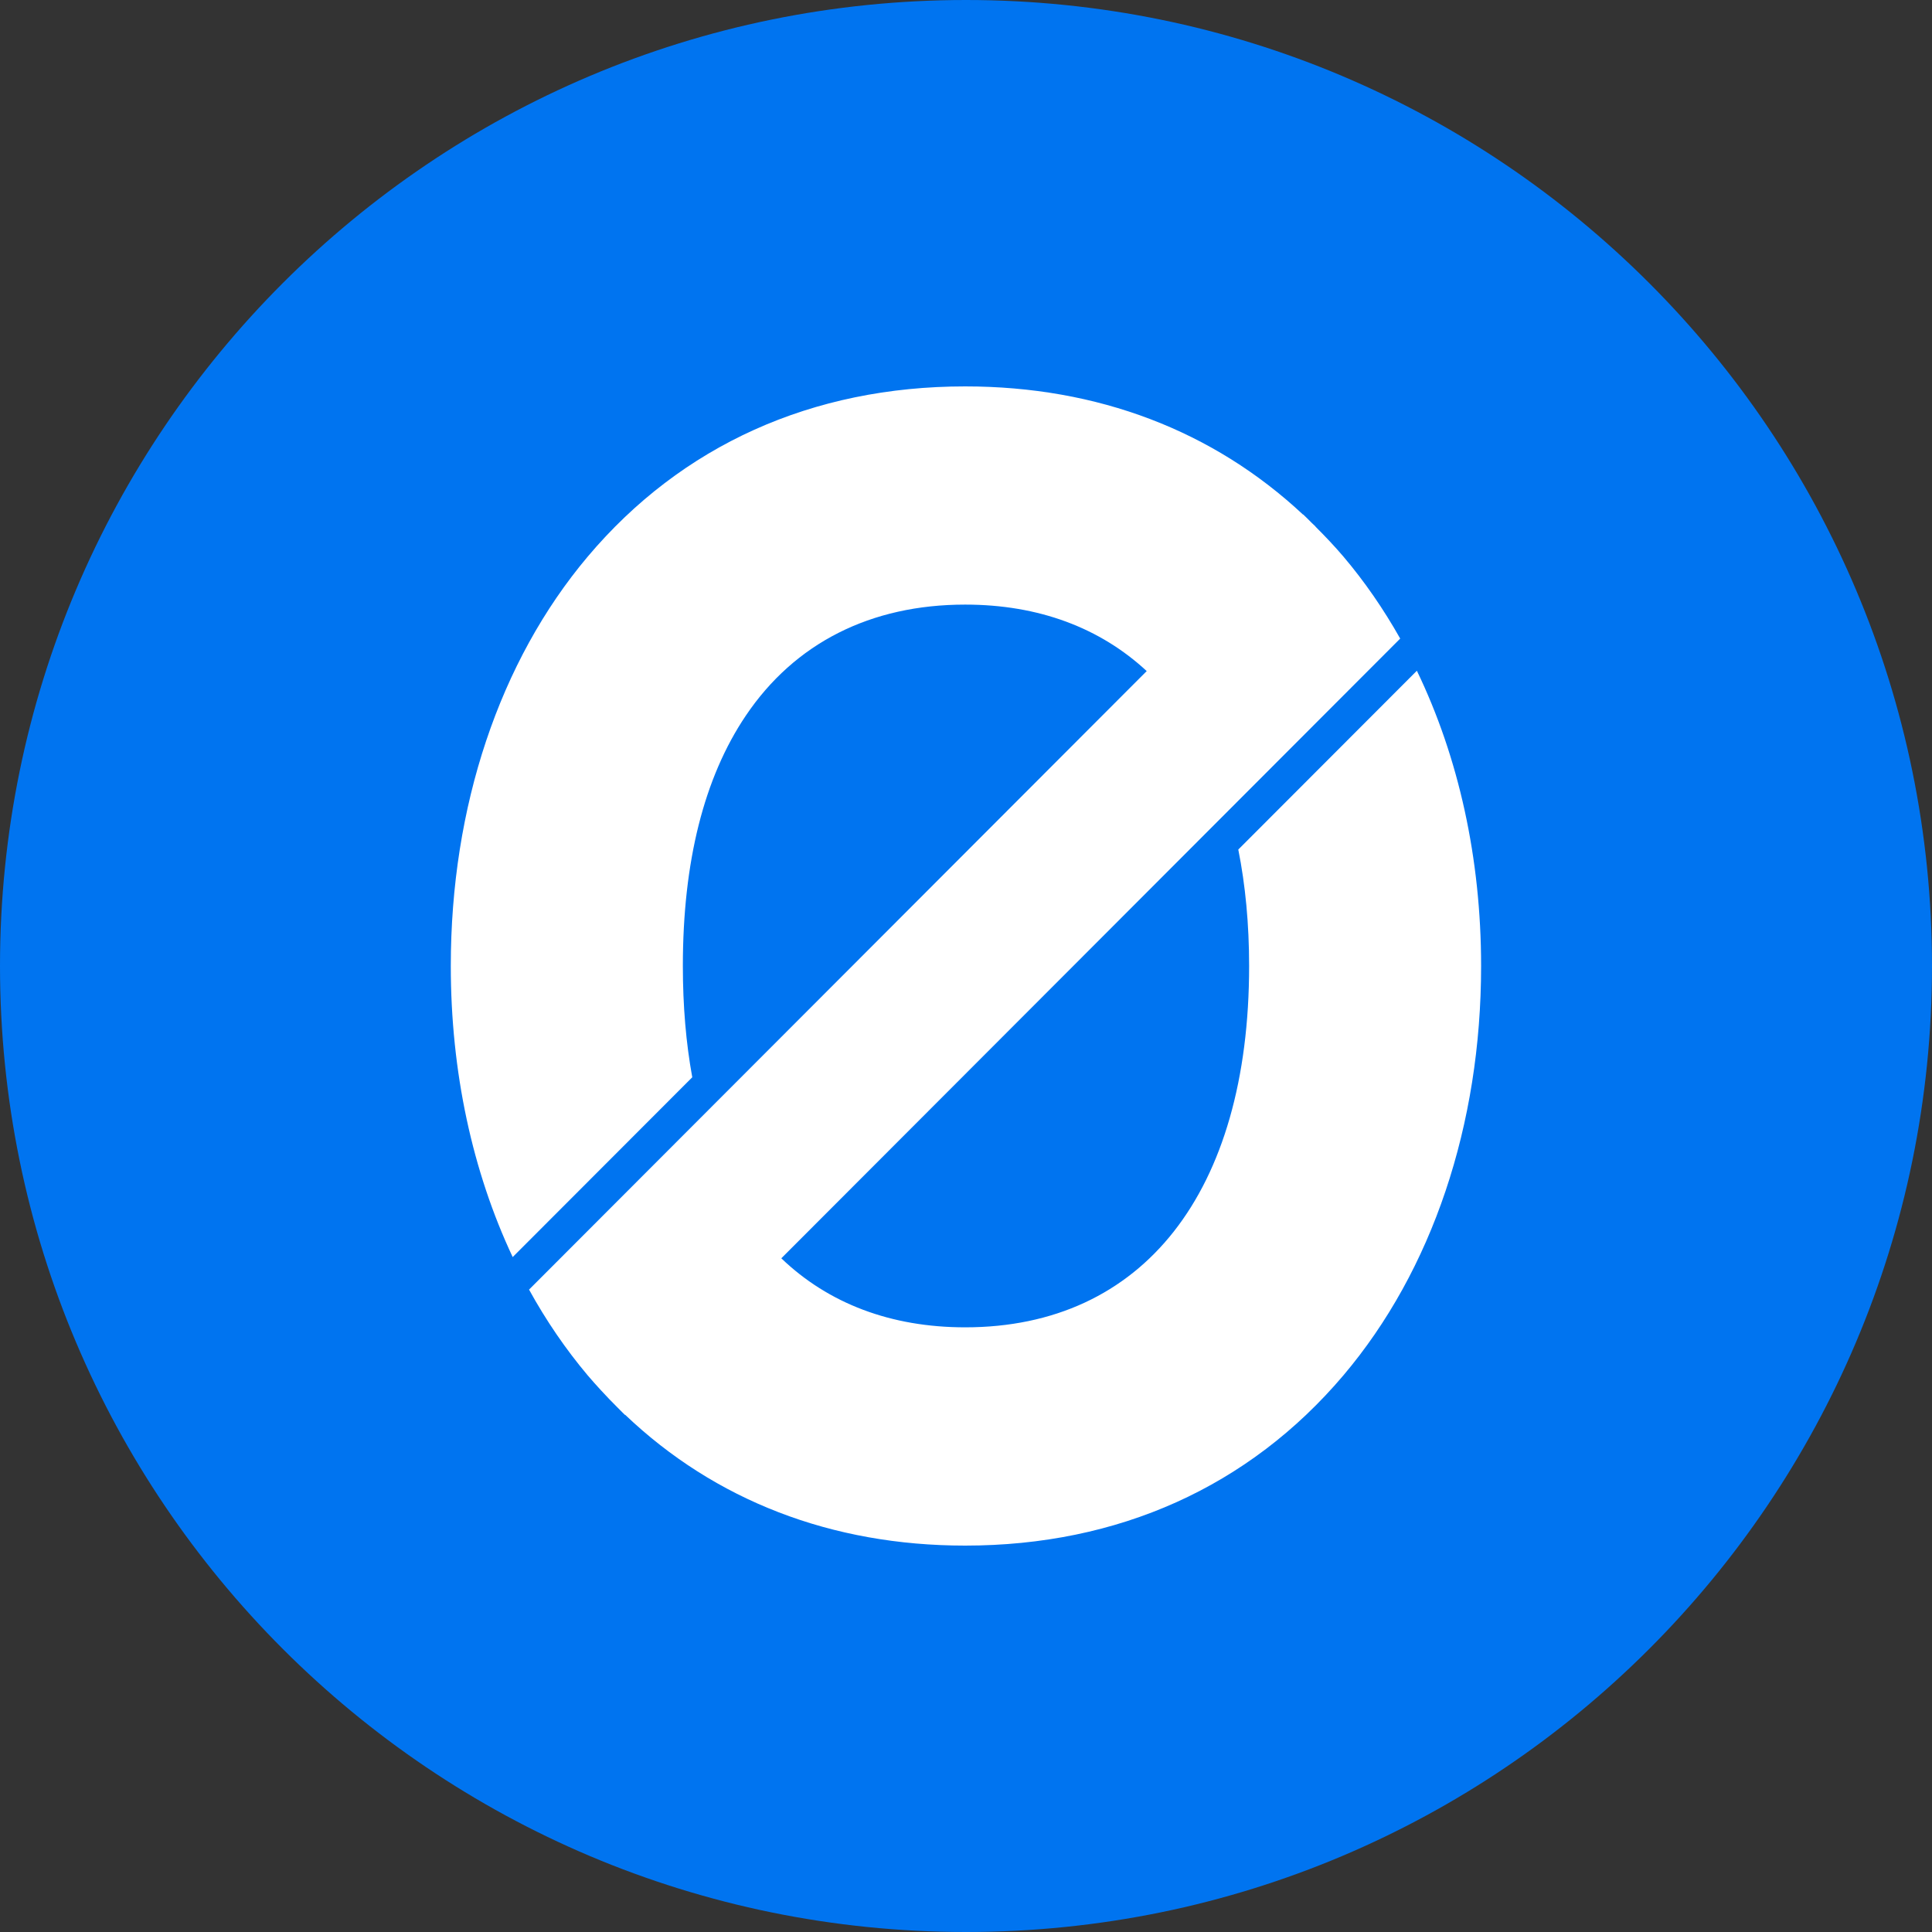 <svg width="256" height="256" viewBox="0 0 256 256" fill="none" xmlns="http://www.w3.org/2000/svg">
<rect x="0" y="0" width="256" height="256" fill="#333333" stroke="none"/>
<g clip-path="url(#clip0_77_51)">
<path fill-rule="evenodd" clip-rule="evenodd" d="M128 0C198.696 0 256 57.309 256 128C256 198.696 198.696 256 128 256C57.313 256 0 198.696 0 128C0 57.313 57.309 0 128 0Z" fill="#0074F0"/>
<path fill-rule="evenodd" clip-rule="evenodd" d="M164.08 112.569C165.02 117.27 165.515 122.427 165.515 127.995C165.515 157.977 151.45 175.878 127.892 175.878C118.068 175.878 109.778 172.73 103.528 166.732L185.534 84.616C183.337 80.721 180.833 77.079 178.012 73.753C176.824 72.357 175.577 71.046 174.305 69.779L174.315 69.764C174.146 69.601 173.968 69.442 173.805 69.279C173.424 68.908 173.063 68.522 172.677 68.165L172.652 68.18C160.749 57.065 145.437 51.2 127.892 51.2C107.616 51.2 90.319 59 77.877 73.753C66.177 87.63 59.733 106.897 59.733 127.995C59.733 142.021 62.594 155.215 67.934 166.568L91.729 142.743C90.903 138.23 90.482 133.31 90.482 127.995C90.482 114.197 93.288 103.037 98.821 94.831C105.305 85.205 115.361 80.113 127.892 80.113C137.647 80.113 145.768 83.196 151.945 88.922L70.102 170.879C72.353 174.967 74.952 178.773 77.872 182.242C78.461 182.935 79.064 183.603 79.673 184.266L79.688 184.281C80.391 185.048 81.108 185.791 81.836 186.513L82.113 186.79C82.346 187.018 82.568 187.26 82.806 187.483L82.831 187.463C94.743 198.812 110.169 204.8 127.887 204.8C148.179 204.8 165.505 197 178.007 182.242C189.771 168.35 196.254 149.083 196.254 128C196.254 113.761 193.285 100.364 187.742 88.877L164.075 112.574L164.08 112.569Z" fill="white"/>
</g>
<defs>
<clipPath id="clip0_77_51">
<rect width="256" height="256" fill="white"/>
</clipPath>
</defs>
</svg>
